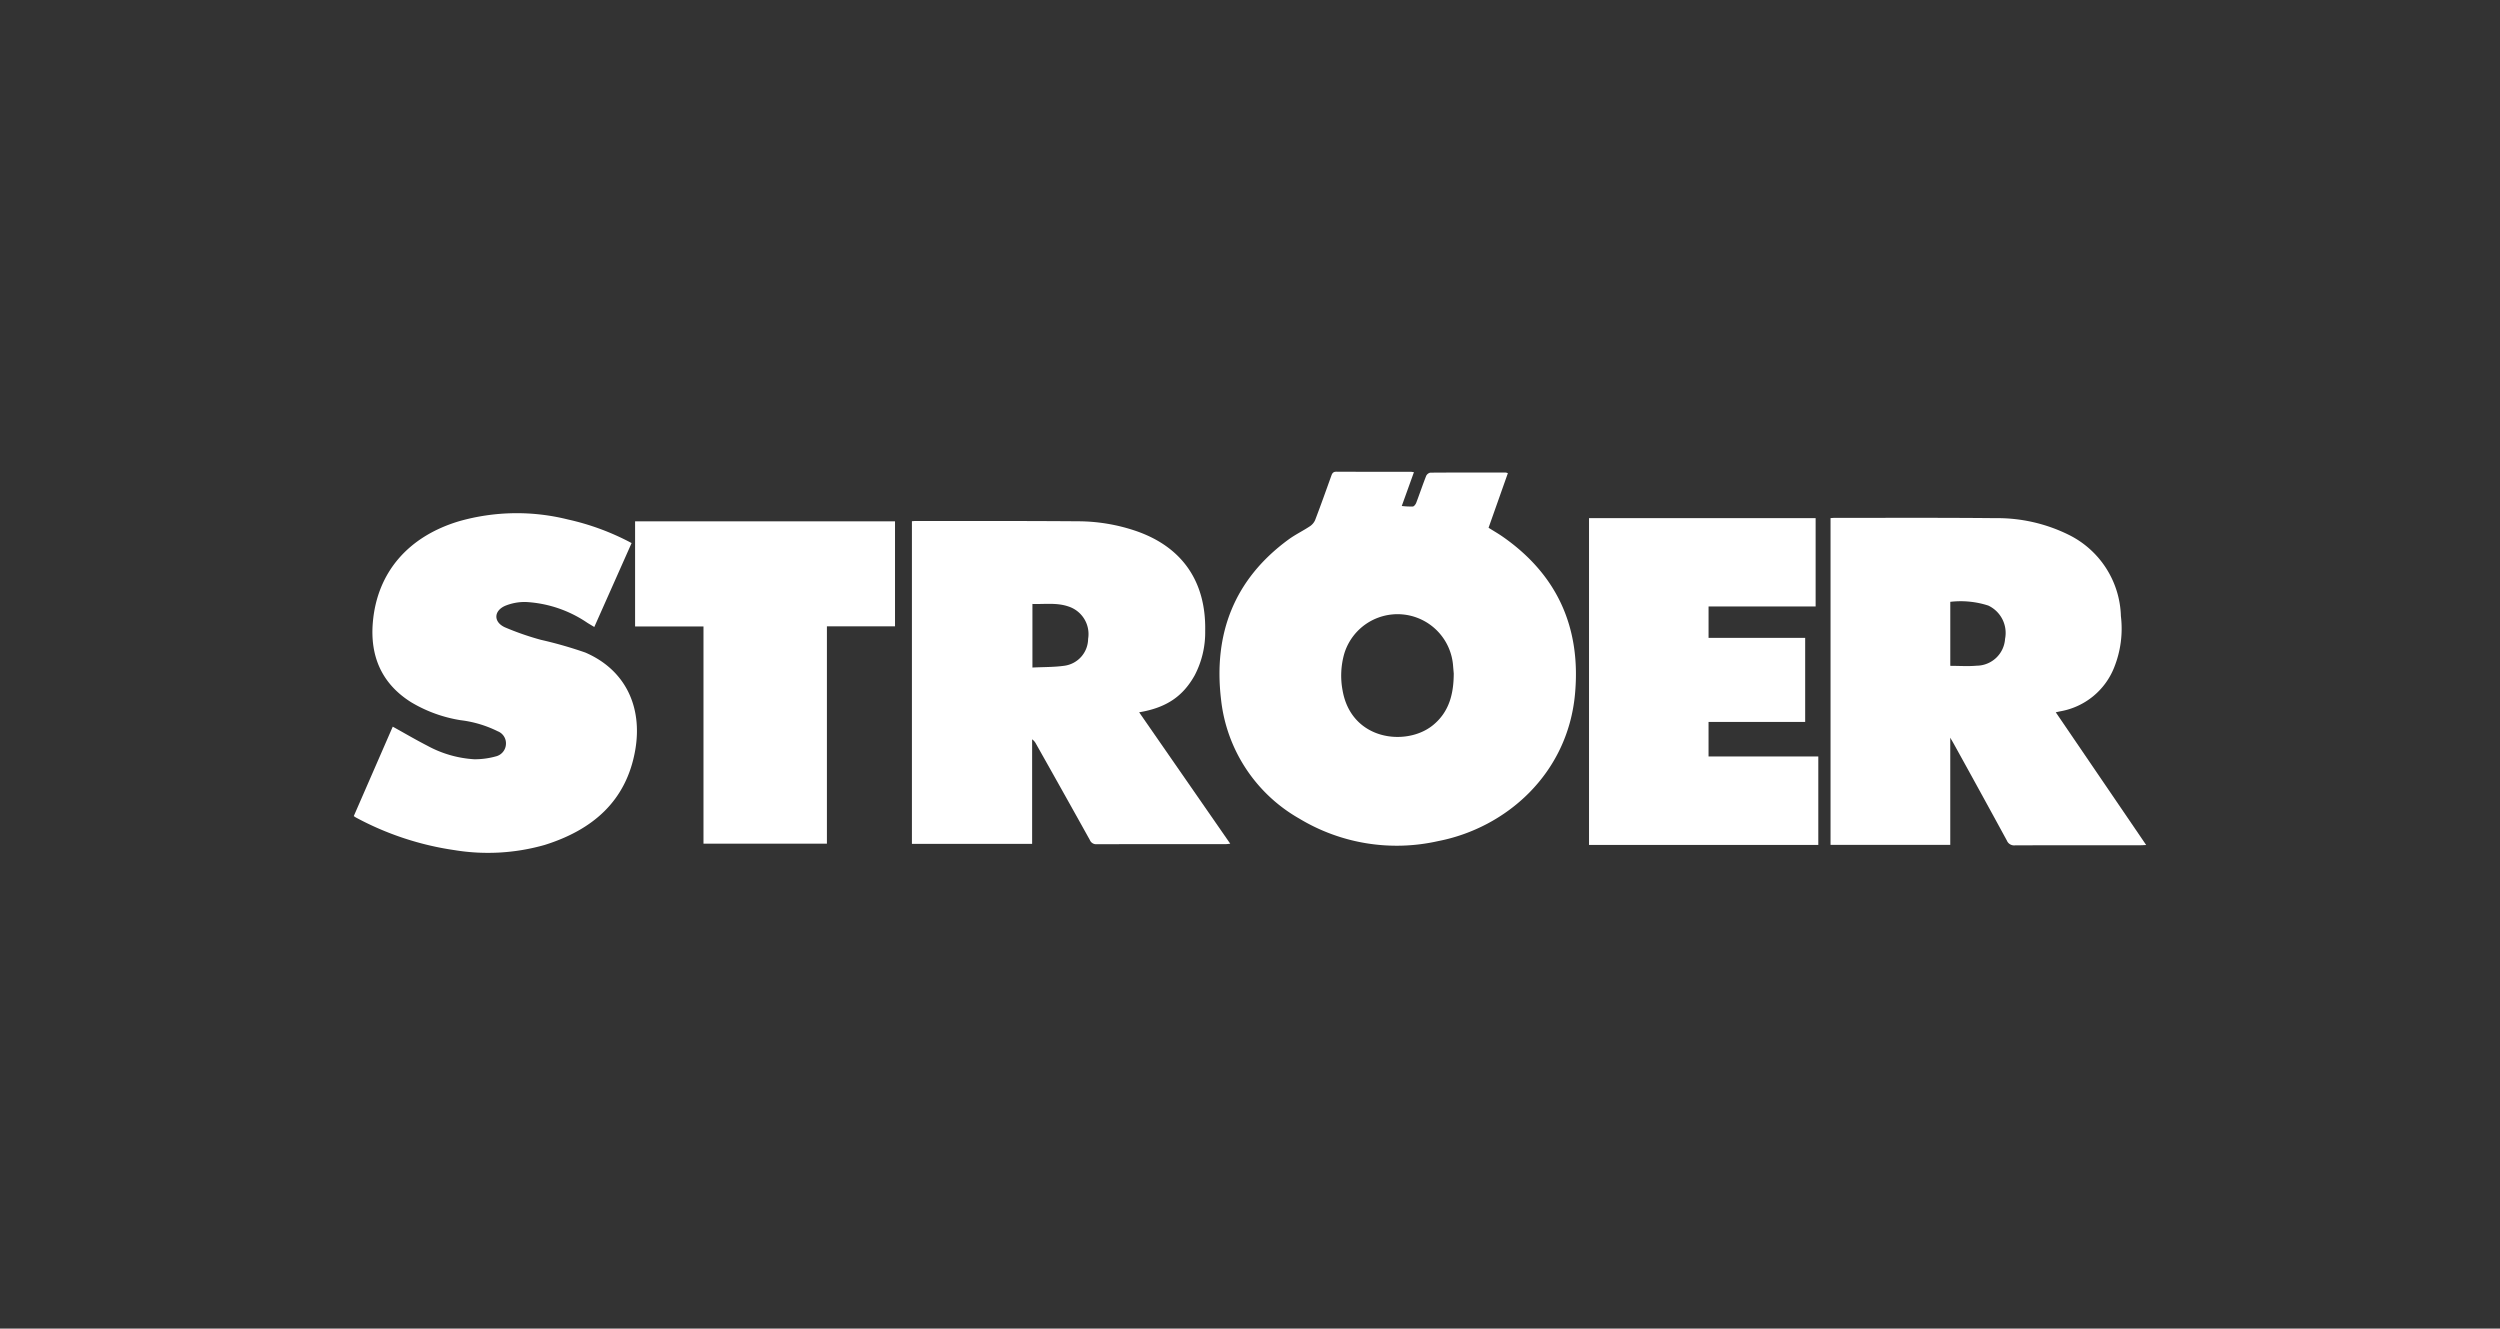 <svg xmlns="http://www.w3.org/2000/svg" xmlns:xlink="http://www.w3.org/1999/xlink" width="318" height="169" viewBox="0 0 318 169">
  <rect x="0" y="0" width="318" height="169" fill="#333333" stroke="none"/>
  <defs>
    <clipPath id="clip-path">
      <rect id="Rechteck_655" data-name="Rechteck 655" width="228" height="48.472" fill="#fff"/>
    </clipPath>
  </defs>
  <g id="Gruppe_2569" data-name="Gruppe 2569" transform="translate(-972 -1158)">
    <rect id="Rechteck_649" data-name="Rechteck 649" width="318" height="169" transform="translate(972 1158)" fill="none"/>
    <g id="Gruppe_2556" data-name="Gruppe 2556" transform="translate(1017 1218)">
      <g id="Gruppe_2555" data-name="Gruppe 2555" transform="translate(0 0)" clip-path="url(#clip-path)">
        <path id="Pfad_1521" data-name="Pfad 1521" d="M224.094.062c-.521,1.448-1.018,2.83-1.547,4.3a9.561,9.561,0,0,0,1.407.066c.16-.014.357-.278.43-.468.433-1.132.818-2.283,1.26-3.411a.762.762,0,0,1,.531-.427c3.2-.024,6.4-.016,9.607-.012a1.3,1.3,0,0,1,.26.079l-2.455,6.943c.6.379,1.214.727,1.788,1.127,7,4.872,9.983,11.643,9.206,20.043-.938,10.139-8.752,17.007-17.407,18.686a23.957,23.957,0,0,1-17.669-2.867,19.9,19.9,0,0,1-9.948-15.169c-.98-8.34,1.673-15.263,8.578-20.322.851-.623,1.816-1.088,2.7-1.672a1.846,1.846,0,0,0,.69-.8c.716-1.873,1.389-3.764,2.065-5.652.114-.32.247-.508.645-.506,3.158.018,6.317.011,9.475.013.086,0,.172.021.386.049m5.063,25.613-.083-.963a7.084,7.084,0,0,0-13.833-1.6,10.17,10.17,0,0,0-.223,4.718c1.122,6.385,8.129,7.139,11.478,4.426,2.119-1.717,2.652-4.062,2.661-6.585" transform="translate(-89.242 0)" fill="#fff"/>
        <path id="Pfad_1522" data-name="Pfad 1522" d="M340.078,52.225V10.659c.2-.013.366-.033.536-.033,6.8.006,13.608-.031,20.411.038a20.457,20.457,0,0,1,9.4,2.143,11.906,11.906,0,0,1,6.587,10.324,13.258,13.258,0,0,1-.848,6.5,9.033,9.033,0,0,1-6.818,5.595c-.171.033-.341.072-.619.132l11.5,16.882c-.312.014-.523.031-.733.031-5.324,0-10.647-.008-15.971.015a.993.993,0,0,1-1.016-.613q-3.354-6.162-6.751-12.3c-.114-.207-.236-.409-.449-.779V52.225ZM355.31,29.449c1.158,0,2.265.081,3.356-.017a3.65,3.65,0,0,0,3.611-3.413,3.849,3.849,0,0,0-2.132-4.235,11.417,11.417,0,0,0-4.835-.476Z" transform="translate(-152.233 -4.755)" fill="#fff"/>
        <path id="Pfad_1523" data-name="Pfad 1523" d="M128.533,11.378c.189-.013.341-.032.494-.031,6.914.007,13.829-.013,20.743.04a22.972,22.972,0,0,1,7.029,1.153c6.03,1.985,9.165,6.431,9.038,12.795a11.769,11.769,0,0,1-1.349,5.67c-1.51,2.686-3.622,4.1-7.05,4.678L169.026,52.4c-.235.022-.4.05-.56.05-5.478,0-10.957,0-16.436.013a.856.856,0,0,1-.862-.533q-3.41-6.132-6.856-12.244a1.568,1.568,0,0,0-.488-.567v13.3H128.533ZM143.862,21.9V29.99c1.385-.07,2.734-.041,4.053-.226a3.487,3.487,0,0,0,3.03-3.417,3.688,3.688,0,0,0-2.481-4.116c-1.5-.523-3.042-.277-4.6-.329" transform="translate(-57.537 -5.079)" fill="#fff"/>
        <path id="Pfad_1524" data-name="Pfad 1524" d="M0,48.086,4.958,36.71c1.494.827,2.915,1.664,4.38,2.415a14.223,14.223,0,0,0,5.993,1.733,9.953,9.953,0,0,0,2.726-.362,1.679,1.679,0,0,0,1.3-1.579A1.641,1.641,0,0,0,18.316,37.3a14.484,14.484,0,0,0-4.73-1.411,17.663,17.663,0,0,1-6.3-2.291C3.523,31.23,2.054,27.709,2.427,23.421c.552-6.351,4.513-10.916,11-12.85a26.847,26.847,0,0,1,13.813-.213,31.688,31.688,0,0,1,8.1,3c-1.568,3.527-3.14,7.062-4.746,10.675-.319-.192-.594-.354-.867-.521a15.341,15.341,0,0,0-7.8-2.656,6.541,6.541,0,0,0-2.686.49c-1.449.645-1.479,2.051-.035,2.72a35.123,35.123,0,0,0,4.6,1.6,53.073,53.073,0,0,1,5.641,1.615c5.191,2.238,7.283,7.01,6.362,12.37-1.128,6.562-5.47,10.2-11.507,12.1a26.307,26.307,0,0,1-11.483.667A37.807,37.807,0,0,1,.269,48.265c-.076-.04-.143-.094-.269-.178" transform="translate(0 -4.28)" fill="#fff"/>
        <path id="Pfad_1525" data-name="Pfad 1525" d="M313.283,10.7V21.931H299.664v4h12.289V36.622H299.662V41.01h13.961V52.268H284.459V10.7Z" transform="translate(-127.335 -4.791)" fill="#fff"/>
        <path id="Pfad_1526" data-name="Pfad 1526" d="M73.484,52.434V24.8h-8.7V11.43H97.847V24.782H89.184V52.434Z" transform="translate(-29.001 -5.116)" fill="#fff"/>
      </g>
    </g>
  </g>
</svg>
